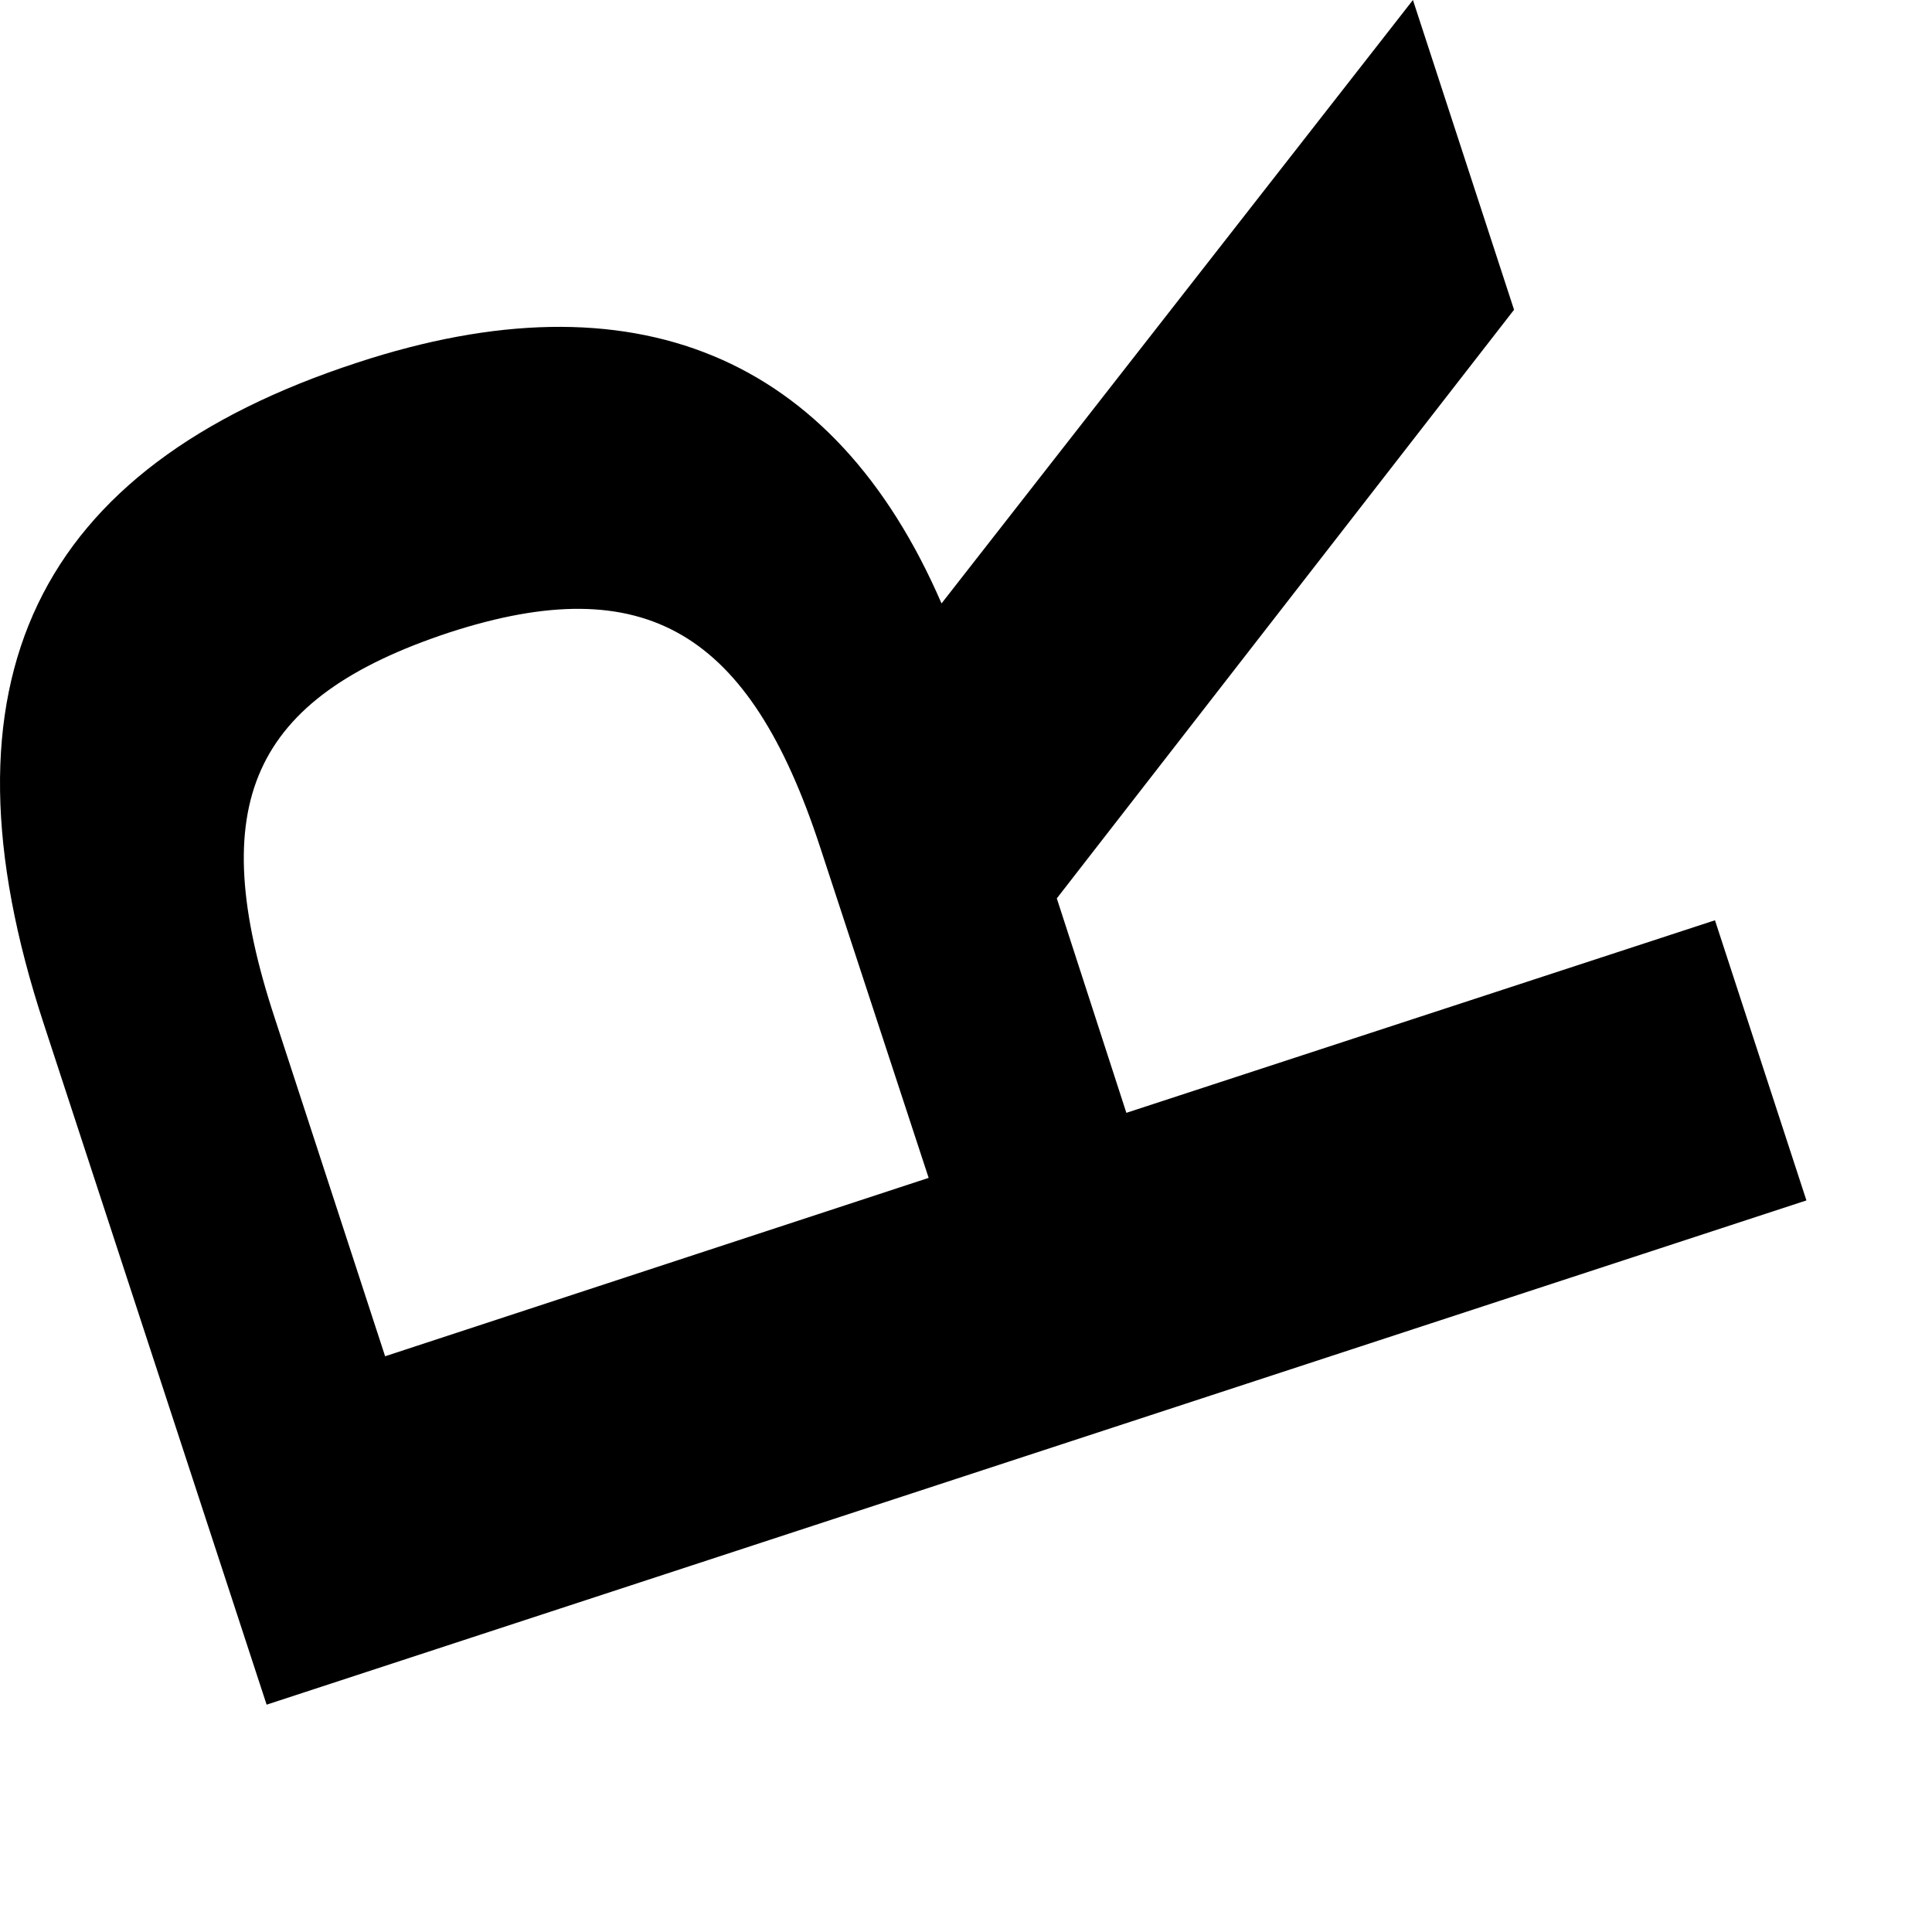 <?xml version="1.0" encoding="utf-8"?>
<svg xmlns="http://www.w3.org/2000/svg" fill="none" height="100%" overflow="visible" preserveAspectRatio="none" style="display: block;" viewBox="0 0 3 3" width="100%">
<path d="M1.749 1.728L2.663 1.429L2.805 1.864L0.414 2.647L0.068 1.59C-0.107 1.058 0.056 0.726 0.555 0.563C0.984 0.422 1.295 0.551 1.462 0.937L2.194 0L2.351 0.481L1.641 1.395L1.749 1.728ZM0.598 2.106L1.442 1.829L1.273 1.314C1.164 0.982 1.003 0.883 0.698 0.982C0.389 1.084 0.317 1.249 0.427 1.582L0.598 2.106Z" fill="black" id="Path 357"/>
</svg>